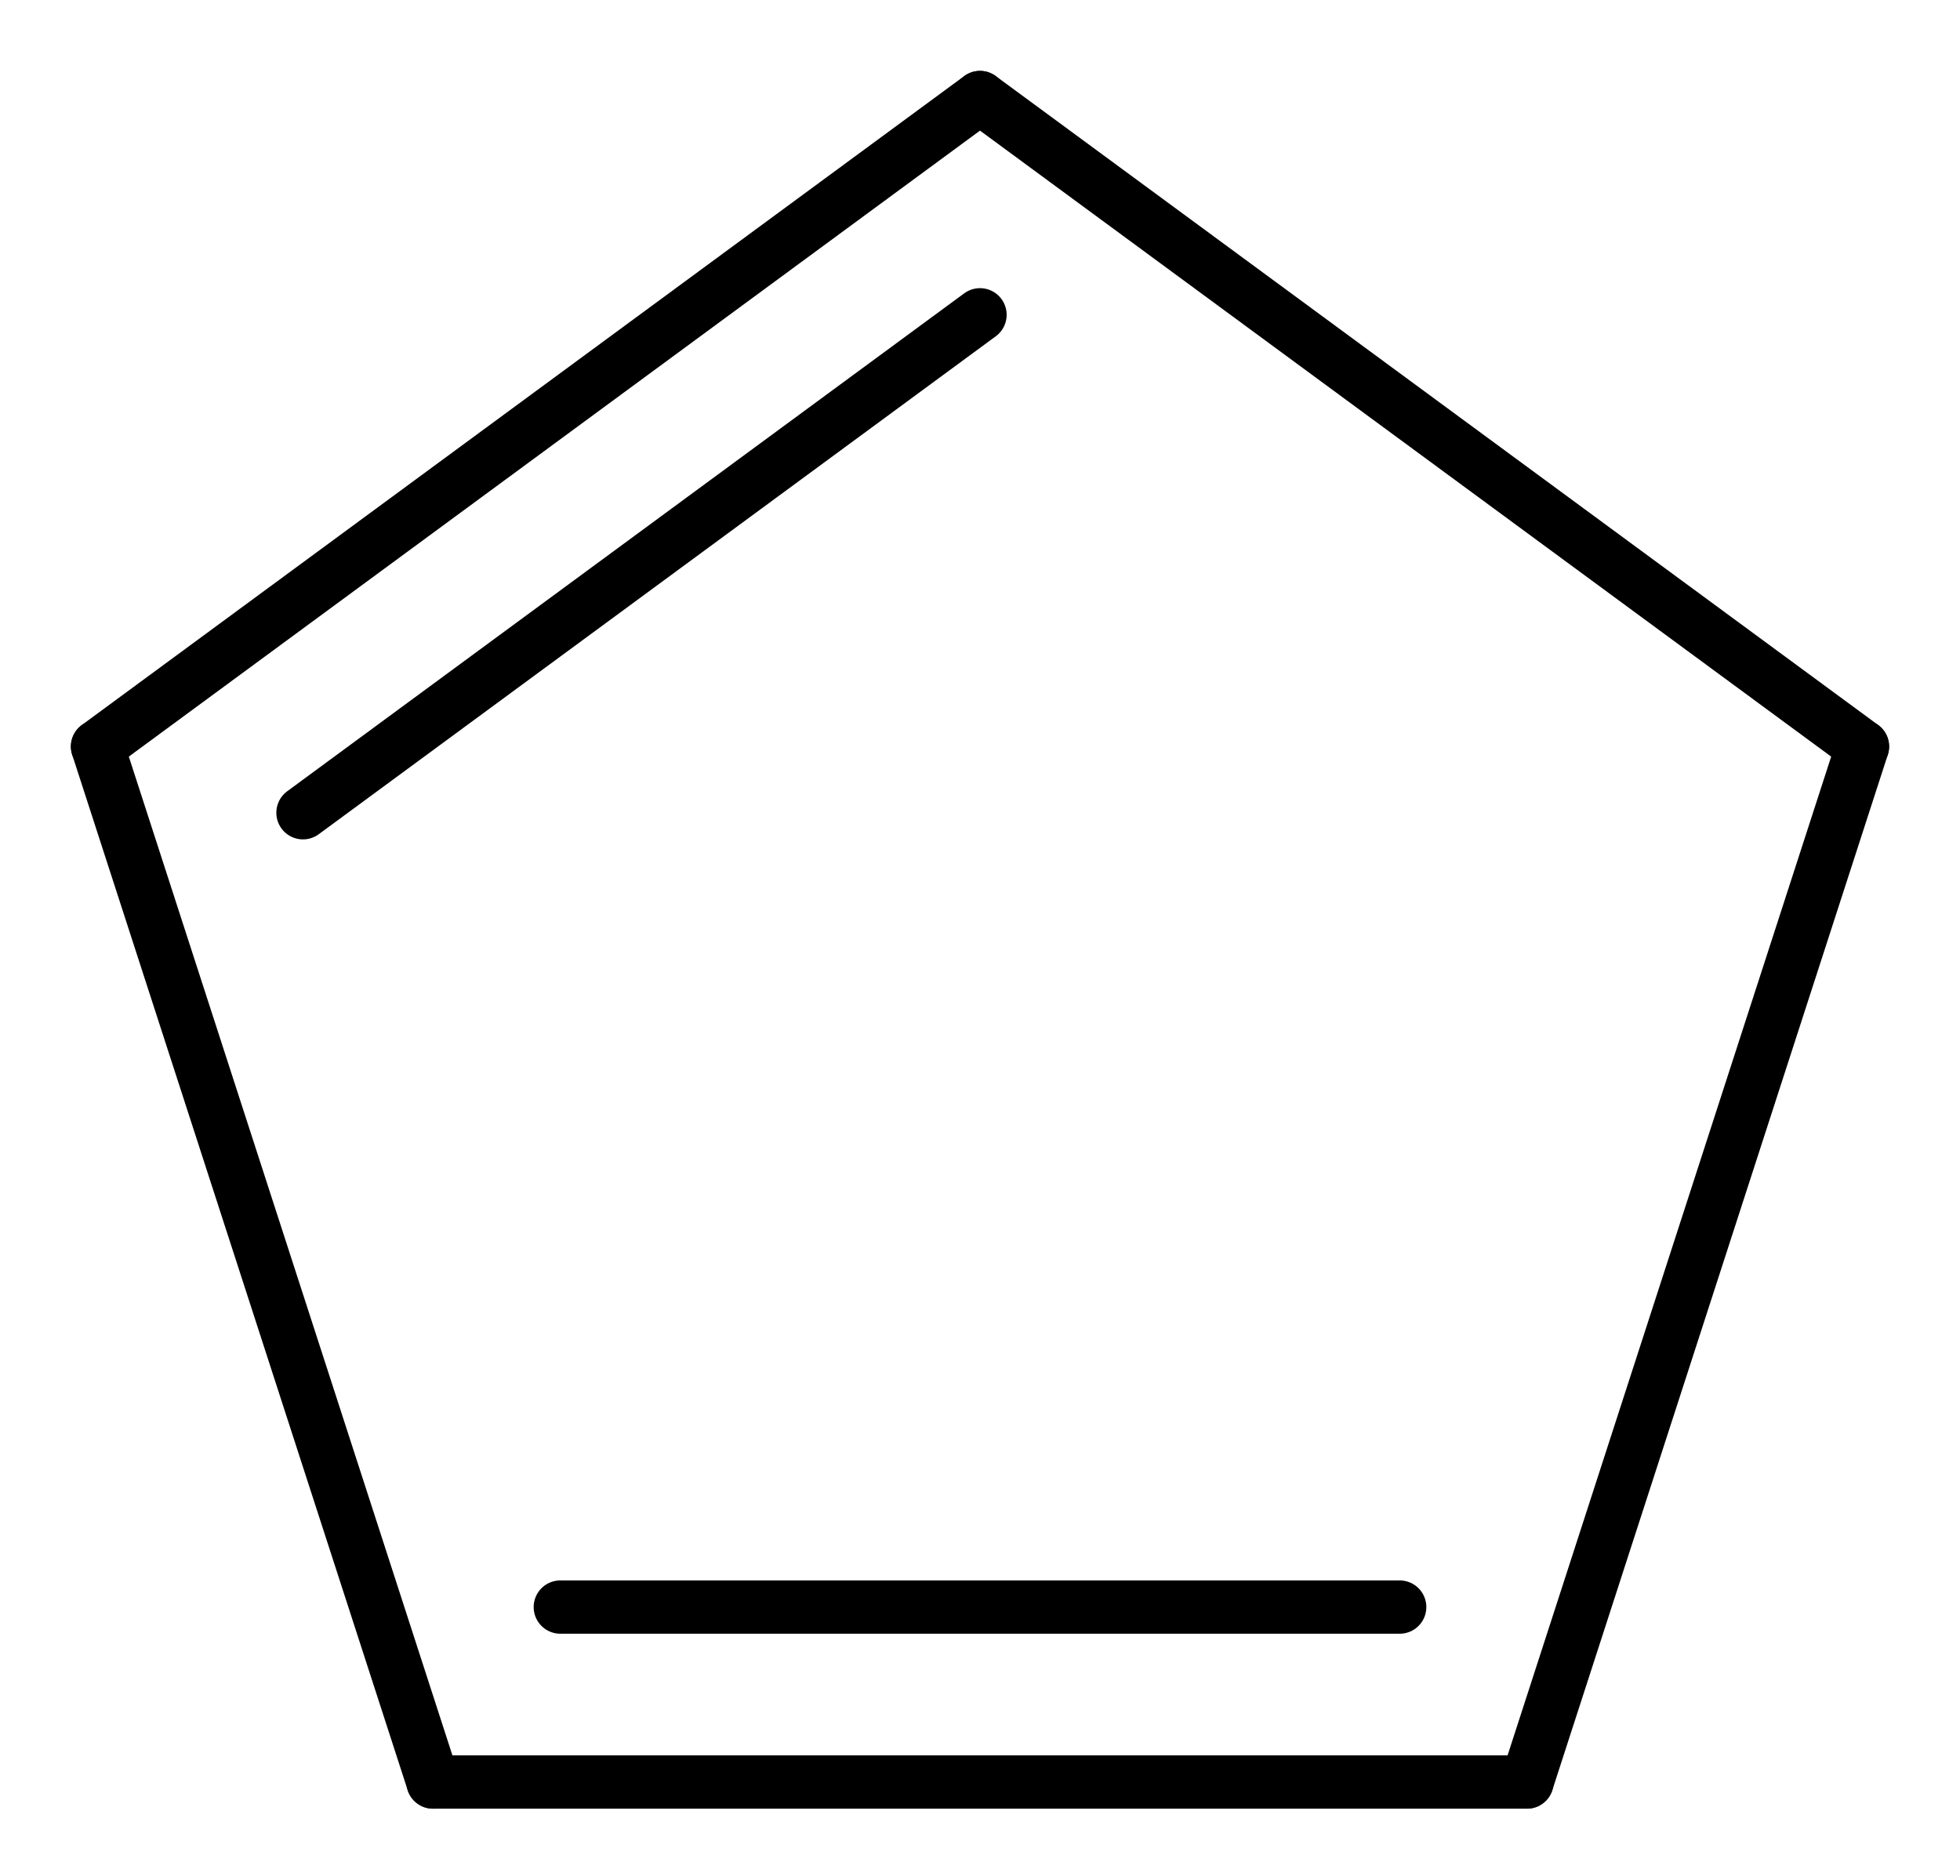 <?xml version='1.0' encoding='UTF-8'?>
<!DOCTYPE svg PUBLIC "-//W3C//DTD SVG 1.1//EN" "http://www.w3.org/Graphics/SVG/1.1/DTD/svg11.dtd">
<svg version='1.2' xmlns='http://www.w3.org/2000/svg' xmlns:xlink='http://www.w3.org/1999/xlink' width='18.204mm' height='17.424mm' viewBox='0 0 18.204 17.424'>
  <desc>Generated by the Chemistry Development Kit (http://github.com/cdk)</desc>
  <g stroke-linecap='round' stroke-linejoin='round' stroke='#000000' stroke-width='.495'>
    <rect x='.0' y='.0' width='19.0' height='18.0' fill='#FFFFFF' stroke='none'/>
    <g id='mol1' class='mol'>
      <line id='mol1bnd1' class='bond' x1='17.298' y1='6.934' x2='9.102' y2='.906'/>
      <g id='mol1bnd2' class='bond'>
        <line x1='9.102' y1='.906' x2='.906' y2='6.934'/>
        <line x1='9.102' y1='2.924' x2='2.814' y2='7.549'/>
      </g>
      <line id='mol1bnd3' class='bond' x1='.906' y1='6.934' x2='4.022' y2='16.552'/>
      <g id='mol1bnd4' class='bond'>
        <line x1='4.022' y1='16.552' x2='14.182' y2='16.552'/>
        <line x1='5.204' y1='14.927' x2='13.0' y2='14.927'/>
      </g>
      <line id='mol1bnd5' class='bond' x1='17.298' y1='6.934' x2='14.182' y2='16.552'/>
    </g>
  </g>
</svg>
